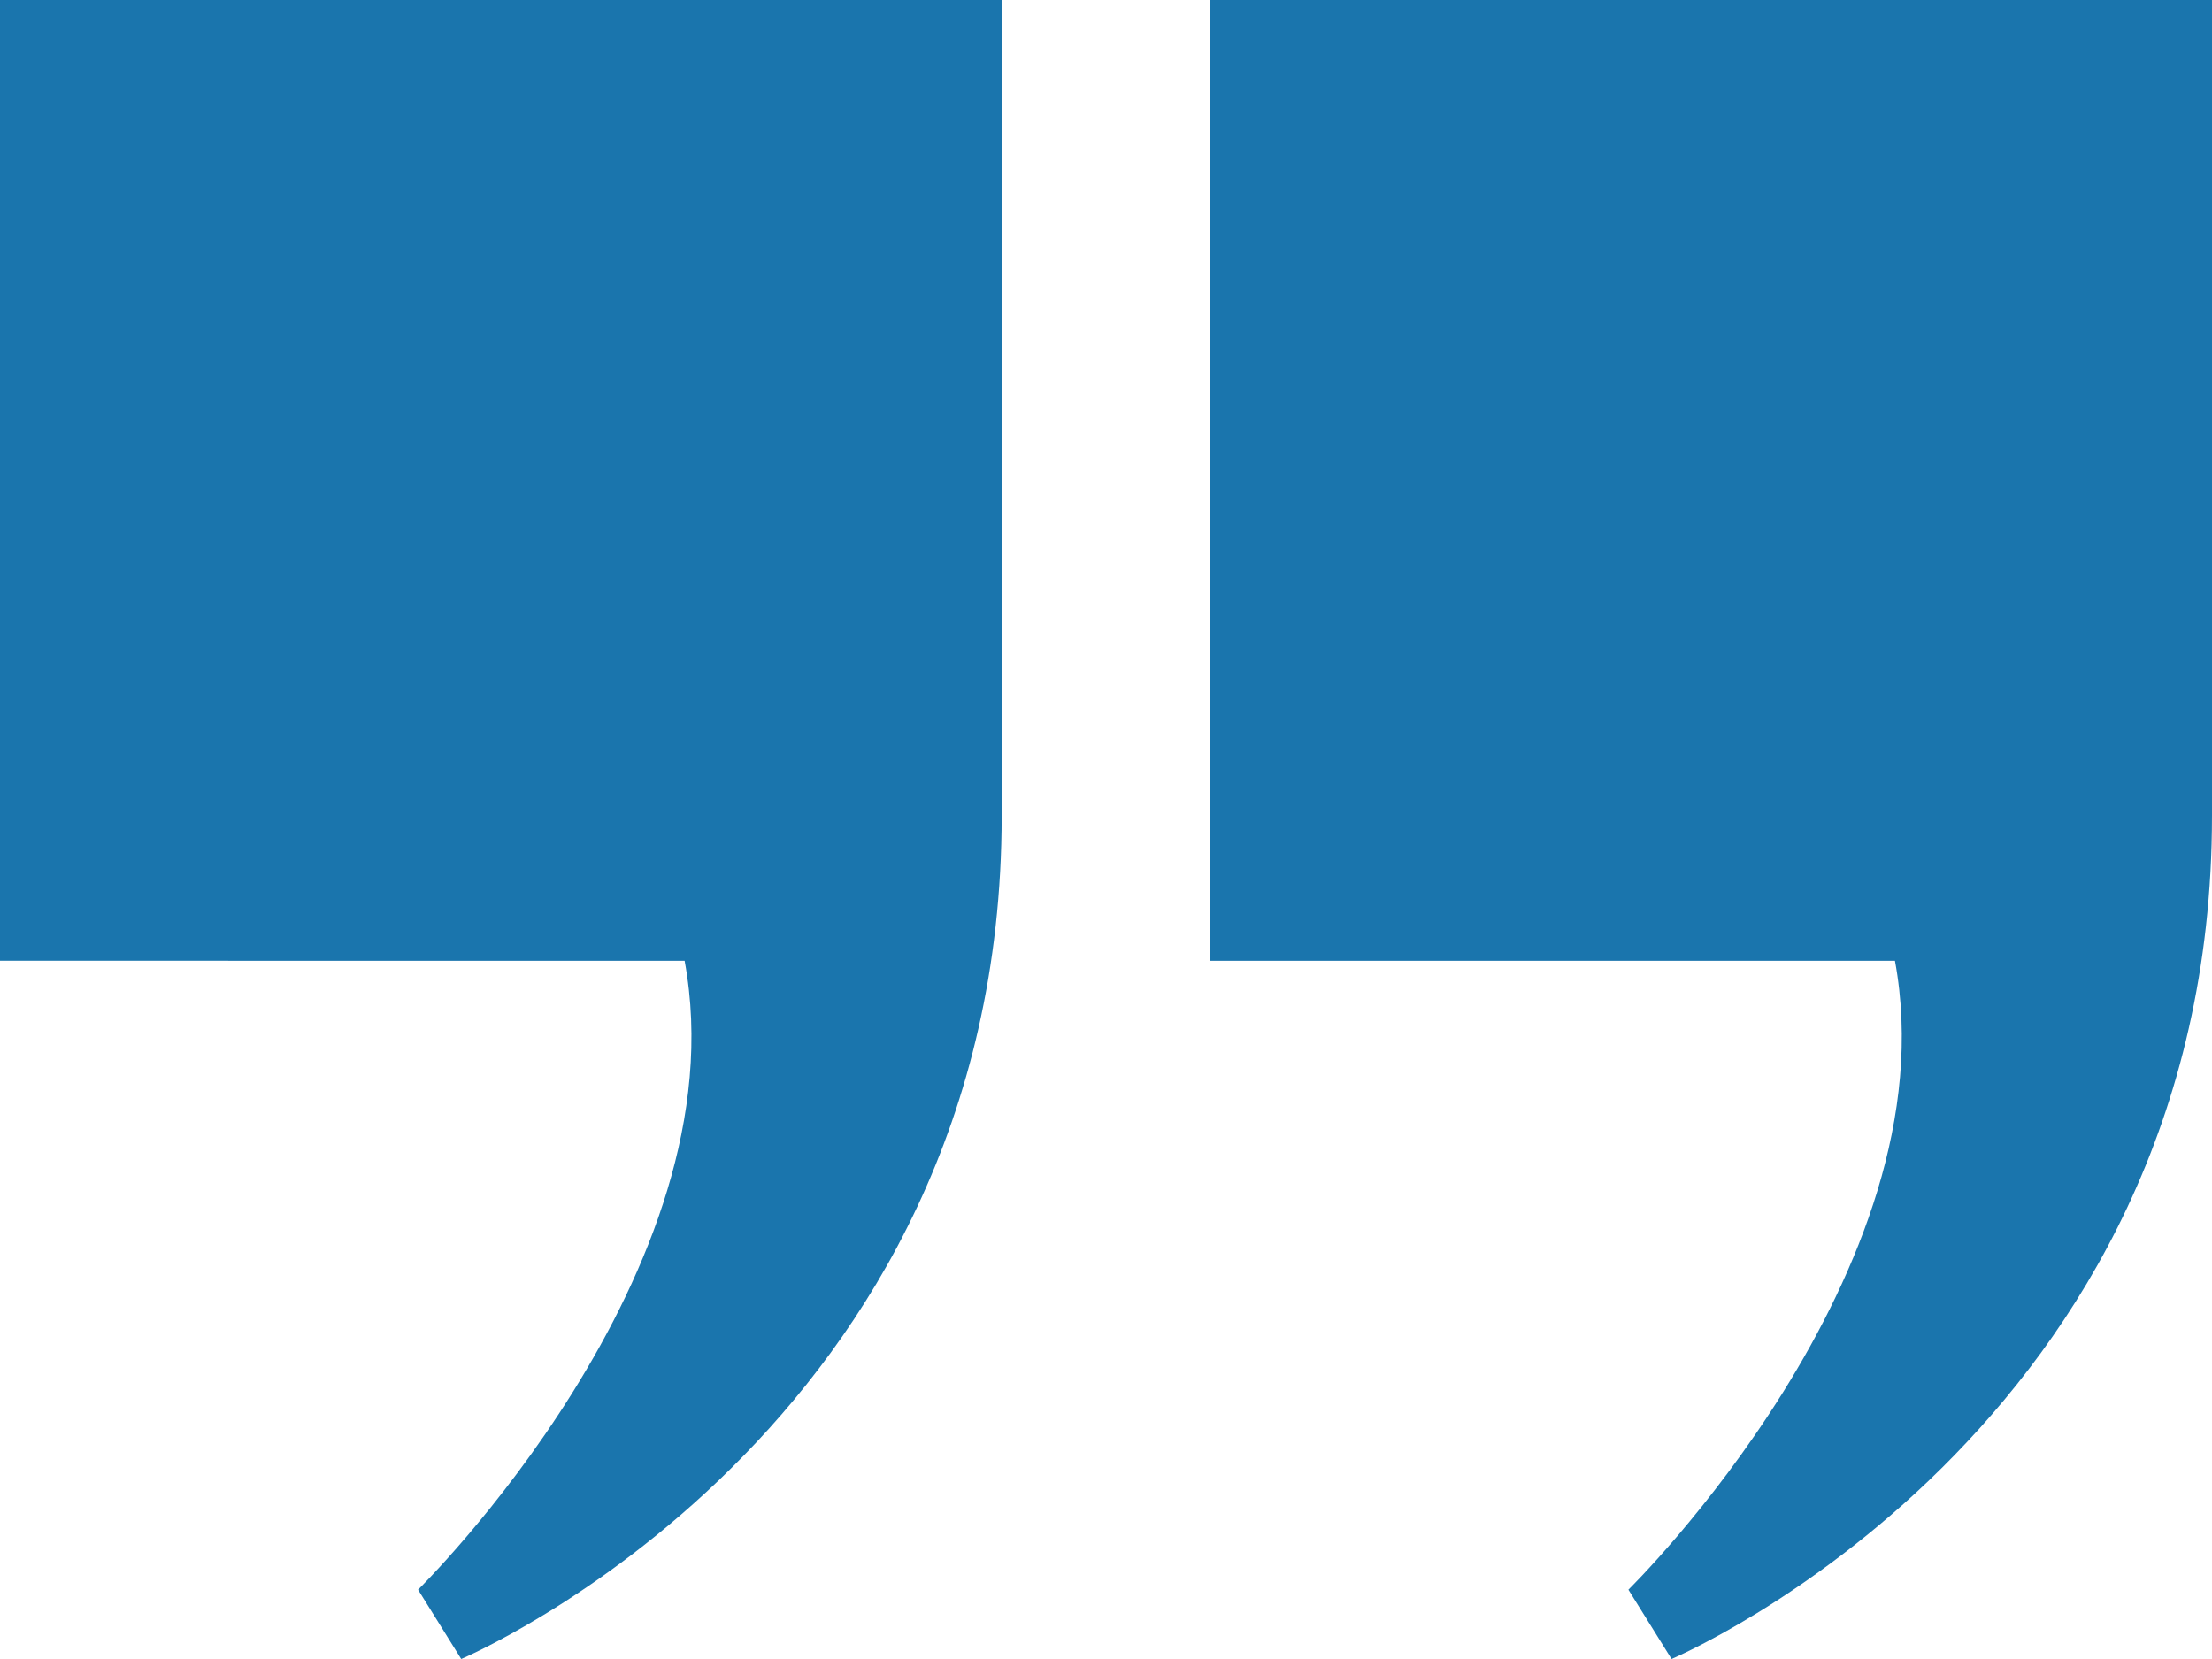 <?xml version="1.0" encoding="UTF-8"?><svg id="objects" xmlns="http://www.w3.org/2000/svg" viewBox="0 0 60 45"><defs><style>.cls-1{fill:#1a75ad;}</style></defs><path class="cls-1" d="M27.17,0v22.12c0,16.69-14.66,22.88-14.66,22.88l-1.17-1.88s8.79-8.62,7.23-17.06H0V0h27.17Z"/><path class="cls-1" d="M60,0v22.12c0,16.69-14.66,22.88-14.66,22.88l-1.17-1.88s8.79-8.62,7.23-17.06h-18.57V0h27.17Z"/></svg>